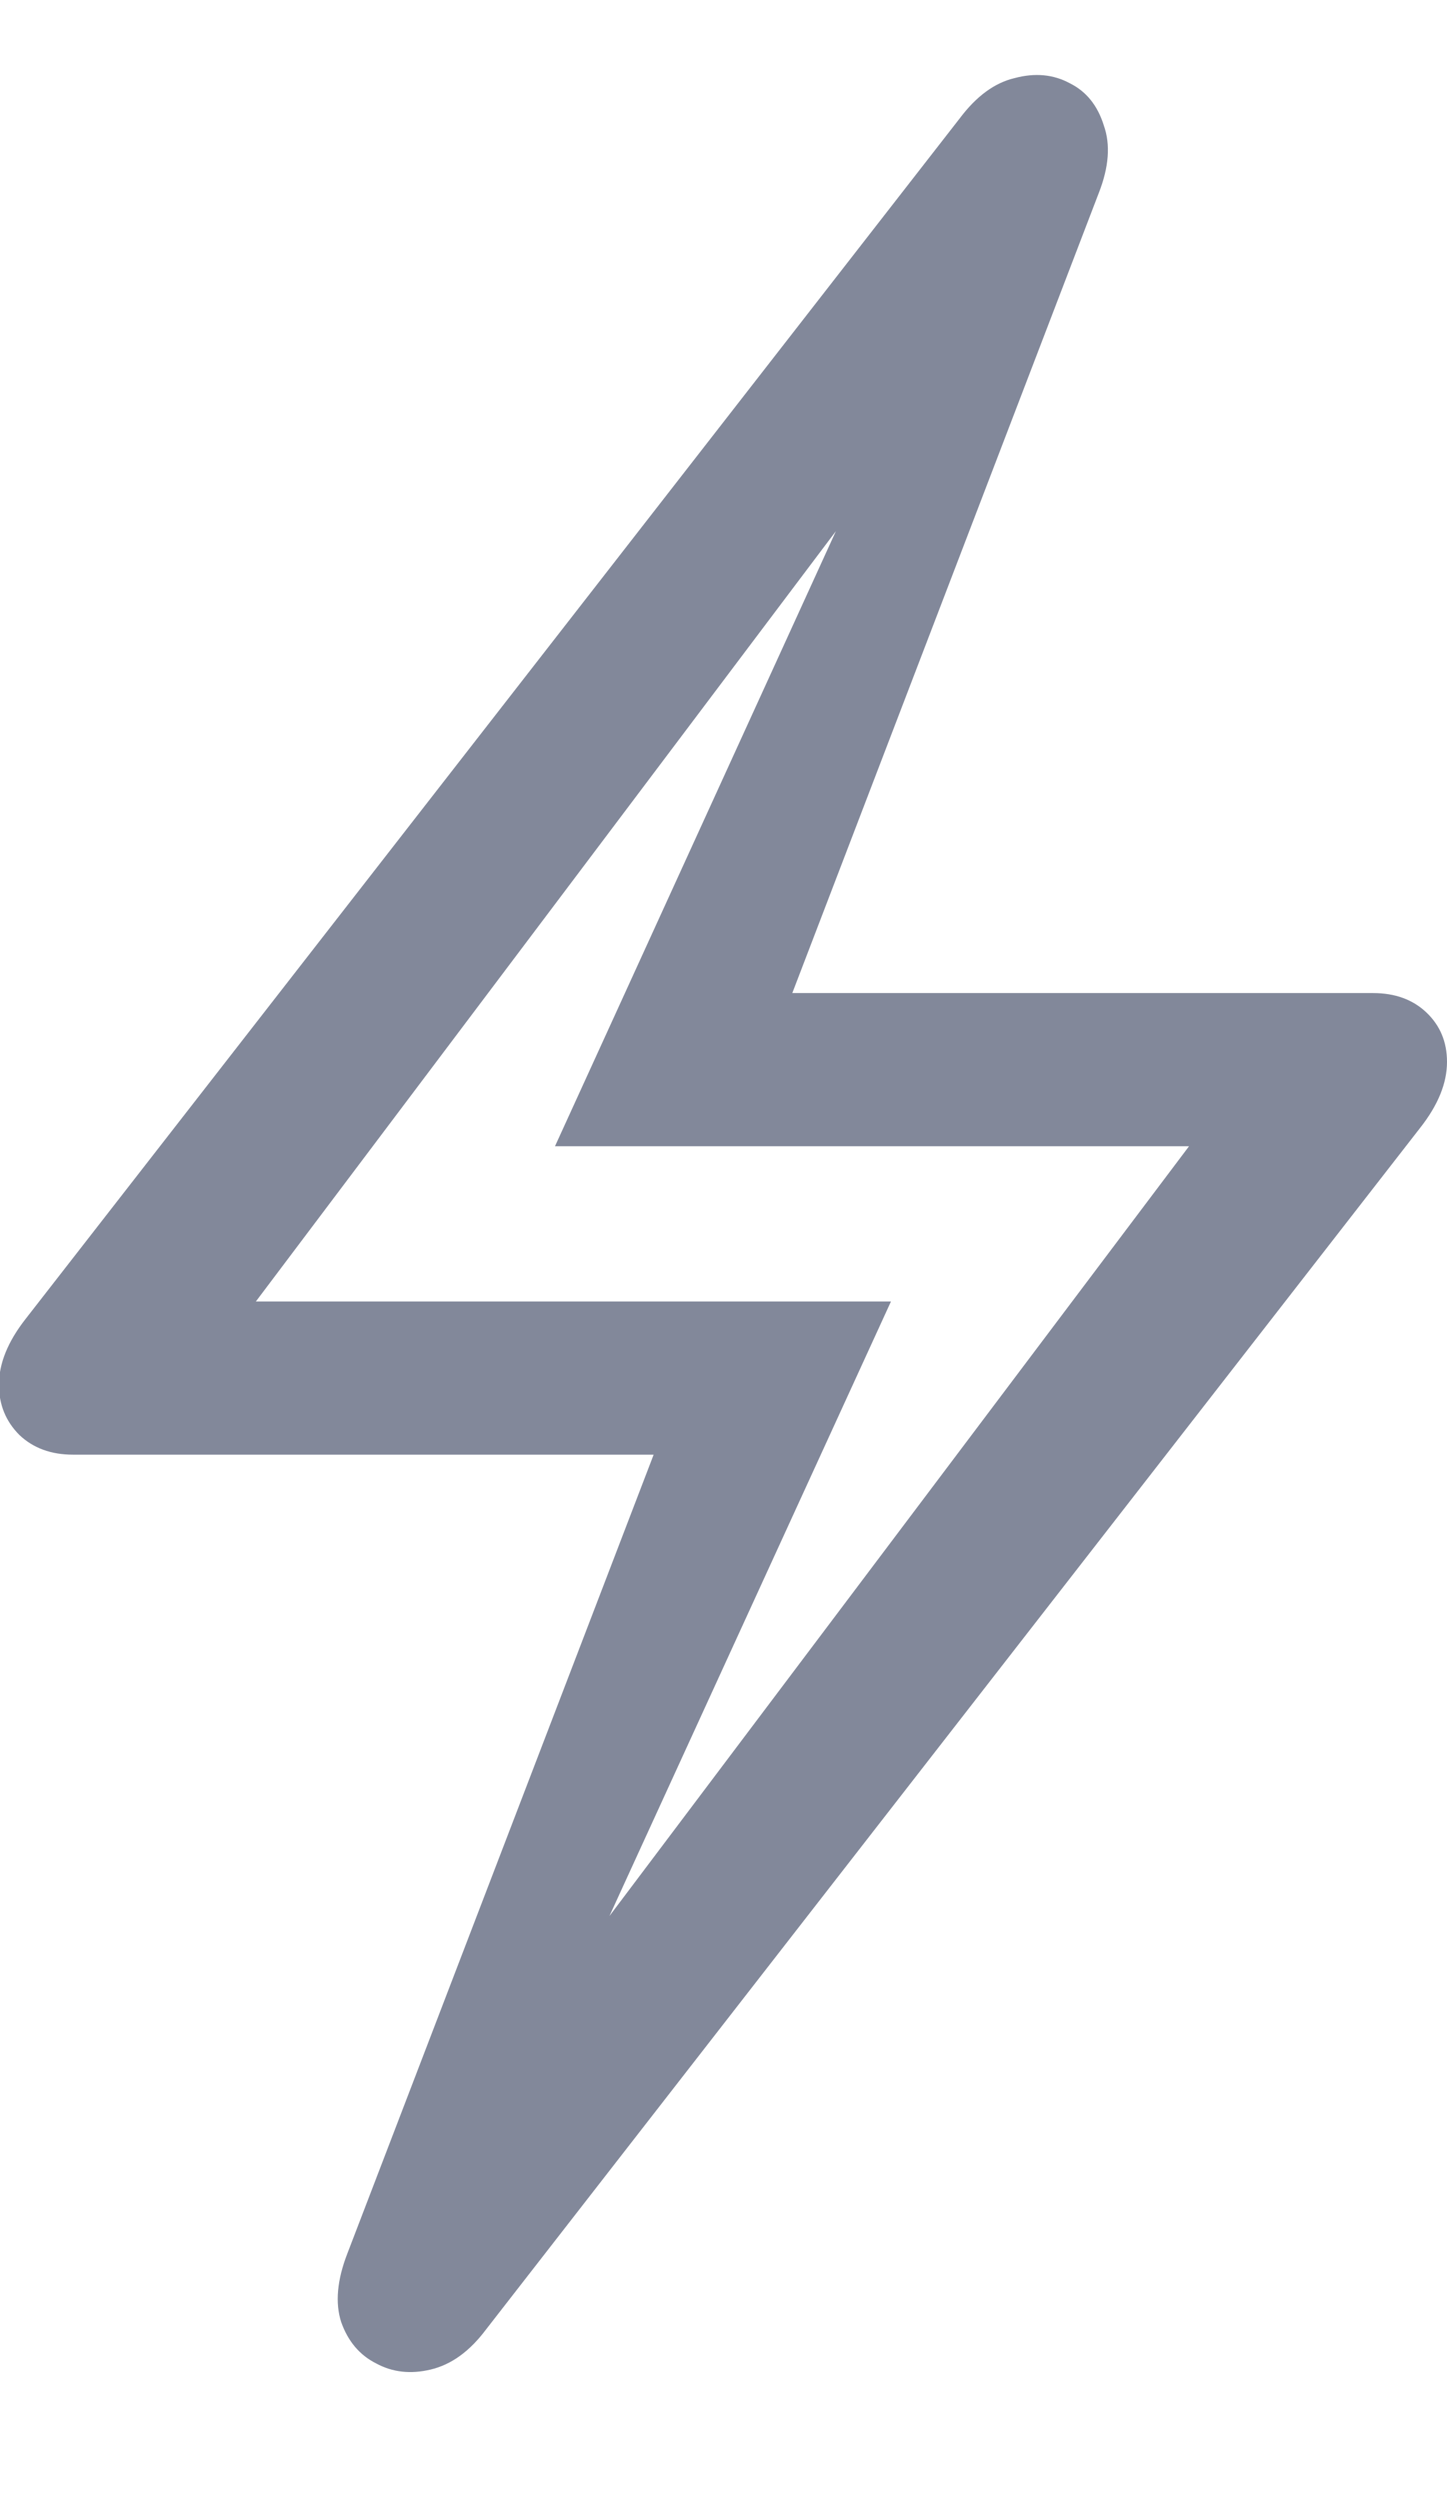 <svg width="11" height="19" viewBox="0 0 11 19" fill="none" xmlns="http://www.w3.org/2000/svg">
<path d="M3.695 17.703L10.797 8.57C10.932 8.398 11 8.232 11 8.07C11 7.919 10.948 7.794 10.844 7.695C10.74 7.596 10.604 7.547 10.438 7.547H6.023L8.352 1.469C8.43 1.271 8.443 1.099 8.391 0.953C8.344 0.802 8.258 0.695 8.133 0.633C8.008 0.565 7.867 0.552 7.711 0.594C7.56 0.63 7.422 0.732 7.297 0.898L0.195 10.023C0.06 10.195 -0.008 10.362 -0.008 10.523C-0.008 10.675 0.044 10.802 0.148 10.906C0.253 11.005 0.388 11.055 0.555 11.055H4.969L2.641 17.125C2.562 17.328 2.547 17.503 2.594 17.648C2.646 17.794 2.734 17.898 2.859 17.961C2.984 18.029 3.122 18.044 3.273 18.008C3.43 17.971 3.57 17.87 3.695 17.703ZM4.156 15.602L6.773 9.891H1.945L7.047 3.117L6.828 3L4.219 8.711H9.039L3.938 15.484L4.156 15.602Z" fill="#82889A"/>
</svg>
